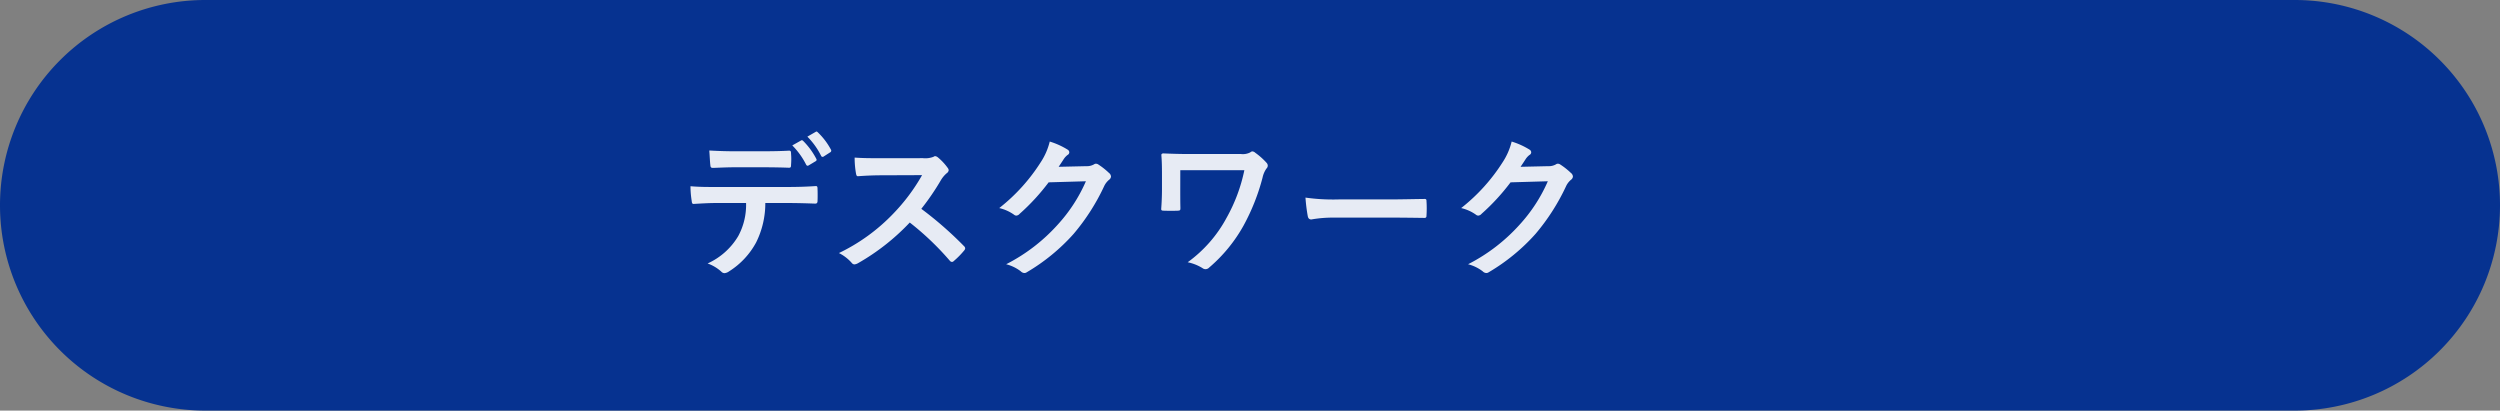 <svg xmlns="http://www.w3.org/2000/svg" width="292.258" height="48" viewBox="0 0 292.258 48"><rect x="0" y="0" width="292.258" height="48" fill="#808080" stroke="none"/><g transform="translate(-8778.557 7807)"><path d="M24,0H268.258a24,24,0,0,1,0,48H24A24,24,0,0,1,24,0Z" transform="translate(8778.557 -7807)" fill="#063290"/><path d="M-40.374-14a8.784,8.784,0,0,1,1.62,2.25c.072.126.162.162.288.09l.81-.486a.192.192,0,0,0,.09-.288,8.476,8.476,0,0,0-1.53-2.088c-.09-.09-.162-.108-.252-.054Zm1.764-1.026a8.645,8.645,0,0,1,1.6,2.232.194.194,0,0,0,.306.09l.756-.486a.218.218,0,0,0,.09-.324,7.967,7.967,0,0,0-1.53-2.016c-.09-.09-.144-.126-.252-.054Zm-5.166,3.582c.99,0,2.052.018,3.024.054.2,0,.234-.09.234-.342a8.007,8.007,0,0,0,0-1.314c0-.234-.036-.342-.216-.342-.9.054-2.034.072-3.042.072h-3.312c-.81,0-1.728-.018-2.988-.09.054.648.072,1.3.126,1.728.018.216.072.306.306.306,1.008-.036,1.728-.072,2.556-.072Zm2.664,4.176c1.242,0,2.484.036,3.42.072.162,0,.27-.072.27-.306.018-.234.018-1.152,0-1.386,0-.252-.018-.36-.2-.36-1.062.072-2.106.108-3.51.108h-8.082c-1.044,0-2.052,0-3.06-.09a10.83,10.83,0,0,0,.144,1.728c.018.234.072.36.234.342.918-.054,1.8-.108,2.7-.108h3.42a7.645,7.645,0,0,1-.918,3.87A7.994,7.994,0,0,1-50.274-.2a4.728,4.728,0,0,1,1.6.954.53.53,0,0,0,.378.18,1.1,1.1,0,0,0,.54-.216,9.067,9.067,0,0,0,3.168-3.4,10.282,10.282,0,0,0,1.062-4.59Zm11.07-5.238c-1.17,0-2.07,0-3.042-.072a10.487,10.487,0,0,0,.162,1.872c.036.2.09.324.234.306.972-.072,1.908-.108,2.844-.108l4.644-.018a22.079,22.079,0,0,1-3.384,4.518,21.865,21.865,0,0,1-6.336,4.59,4.931,4.931,0,0,1,1.512,1.17A.4.4,0,0,0-33.1-.09a1.14,1.14,0,0,0,.414-.144A25.9,25.9,0,0,0-26.64-4.986,32.765,32.765,0,0,1-21.96-.522a.37.37,0,0,0,.252.144.311.311,0,0,0,.216-.108A9.645,9.645,0,0,0-20.286-1.71a.445.445,0,0,0,.126-.27.409.409,0,0,0-.144-.252A42.322,42.322,0,0,0-25.29-6.588a28.4,28.4,0,0,0,2.3-3.366,3.3,3.3,0,0,1,.666-.792.5.5,0,0,0,.234-.36.48.48,0,0,0-.09-.234,6.562,6.562,0,0,0-1.17-1.26.6.6,0,0,0-.306-.144.3.3,0,0,0-.2.072,2.643,2.643,0,0,1-1.242.162ZM-9.234-11.5c.216-.324.4-.594.594-.9a1.953,1.953,0,0,1,.45-.486.358.358,0,0,0,.2-.306.376.376,0,0,0-.18-.306,8.855,8.855,0,0,0-2.106-.954,7.687,7.687,0,0,1-1.062,2.43,21.351,21.351,0,0,1-4.842,5.346,4.883,4.883,0,0,1,1.728.774.432.432,0,0,0,.27.108.559.559,0,0,0,.378-.2,25.069,25.069,0,0,0,3.4-3.69l4.356-.126A18.338,18.338,0,0,1-9.378-4.7a20.736,20.736,0,0,1-5.994,4.59,4.737,4.737,0,0,1,1.71.828.634.634,0,0,0,.414.2.487.487,0,0,0,.288-.09A22.863,22.863,0,0,0-7.488-3.654,24.809,24.809,0,0,0-3.924-9.216,2.168,2.168,0,0,1-3.33-9.99a.519.519,0,0,0,.216-.378.583.583,0,0,0-.234-.414,8.3,8.3,0,0,0-1.224-.972.522.522,0,0,0-.288-.108.362.362,0,0,0-.234.072,1.67,1.67,0,0,1-.9.216Zm14.22.4h7.488A19.321,19.321,0,0,1,10.4-5.544,15.4,15.4,0,0,1,5.85-.342,5.339,5.339,0,0,1,7.578.342a.585.585,0,0,0,.36.126A.6.6,0,0,0,8.37.27,17.794,17.794,0,0,0,12.4-4.662a24.7,24.7,0,0,0,2.2-5.562,2.915,2.915,0,0,1,.45-1.062.5.5,0,0,0,.162-.342.494.494,0,0,0-.126-.324,8.206,8.206,0,0,0-1.332-1.188.583.583,0,0,0-.342-.162.387.387,0,0,0-.234.108,1.876,1.876,0,0,1-1.1.2H6.012c-1.08,0-2.214-.036-3.006-.072-.144,0-.234.072-.234.18.054.666.072,1.3.072,2.34v1.692c0,.756-.036,1.566-.09,2.286,0,.18.108.2.342.2.5.018,1.08.018,1.584,0C4.968-6.39,5-6.408,5-6.7c-.018-.648-.018-1.53-.018-2.16ZM29.43-5.562c1.332,0,2.664.018,4.014.036.252.018.324-.054.324-.27a13.266,13.266,0,0,0,0-1.692c0-.216-.054-.27-.324-.252-1.386.018-2.772.054-4.14.054h-5.8A23.125,23.125,0,0,1,19.62-7.9a19.536,19.536,0,0,0,.27,2.178c.054.27.2.378.414.378a14.394,14.394,0,0,1,2.646-.216ZM44.766-11.5c.216-.324.4-.594.594-.9a1.953,1.953,0,0,1,.45-.486.358.358,0,0,0,.2-.306.376.376,0,0,0-.18-.306,8.855,8.855,0,0,0-2.106-.954,7.687,7.687,0,0,1-1.062,2.43,21.351,21.351,0,0,1-4.842,5.346,4.883,4.883,0,0,1,1.728.774.432.432,0,0,0,.27.108.559.559,0,0,0,.378-.2,25.069,25.069,0,0,0,3.4-3.69l4.356-.126A18.338,18.338,0,0,1,44.622-4.7a20.736,20.736,0,0,1-5.994,4.59,4.737,4.737,0,0,1,1.71.828.634.634,0,0,0,.414.2.487.487,0,0,0,.288-.09,22.863,22.863,0,0,0,5.472-4.482,24.81,24.81,0,0,0,3.564-5.562,2.168,2.168,0,0,1,.594-.774.519.519,0,0,0,.216-.378.583.583,0,0,0-.234-.414,8.3,8.3,0,0,0-1.224-.972.522.522,0,0,0-.288-.108.362.362,0,0,0-.234.072,1.67,1.67,0,0,1-.9.216Z" transform="translate(8911.551 -7776)" fill="#fff" opacity="0.9"/></g></svg>